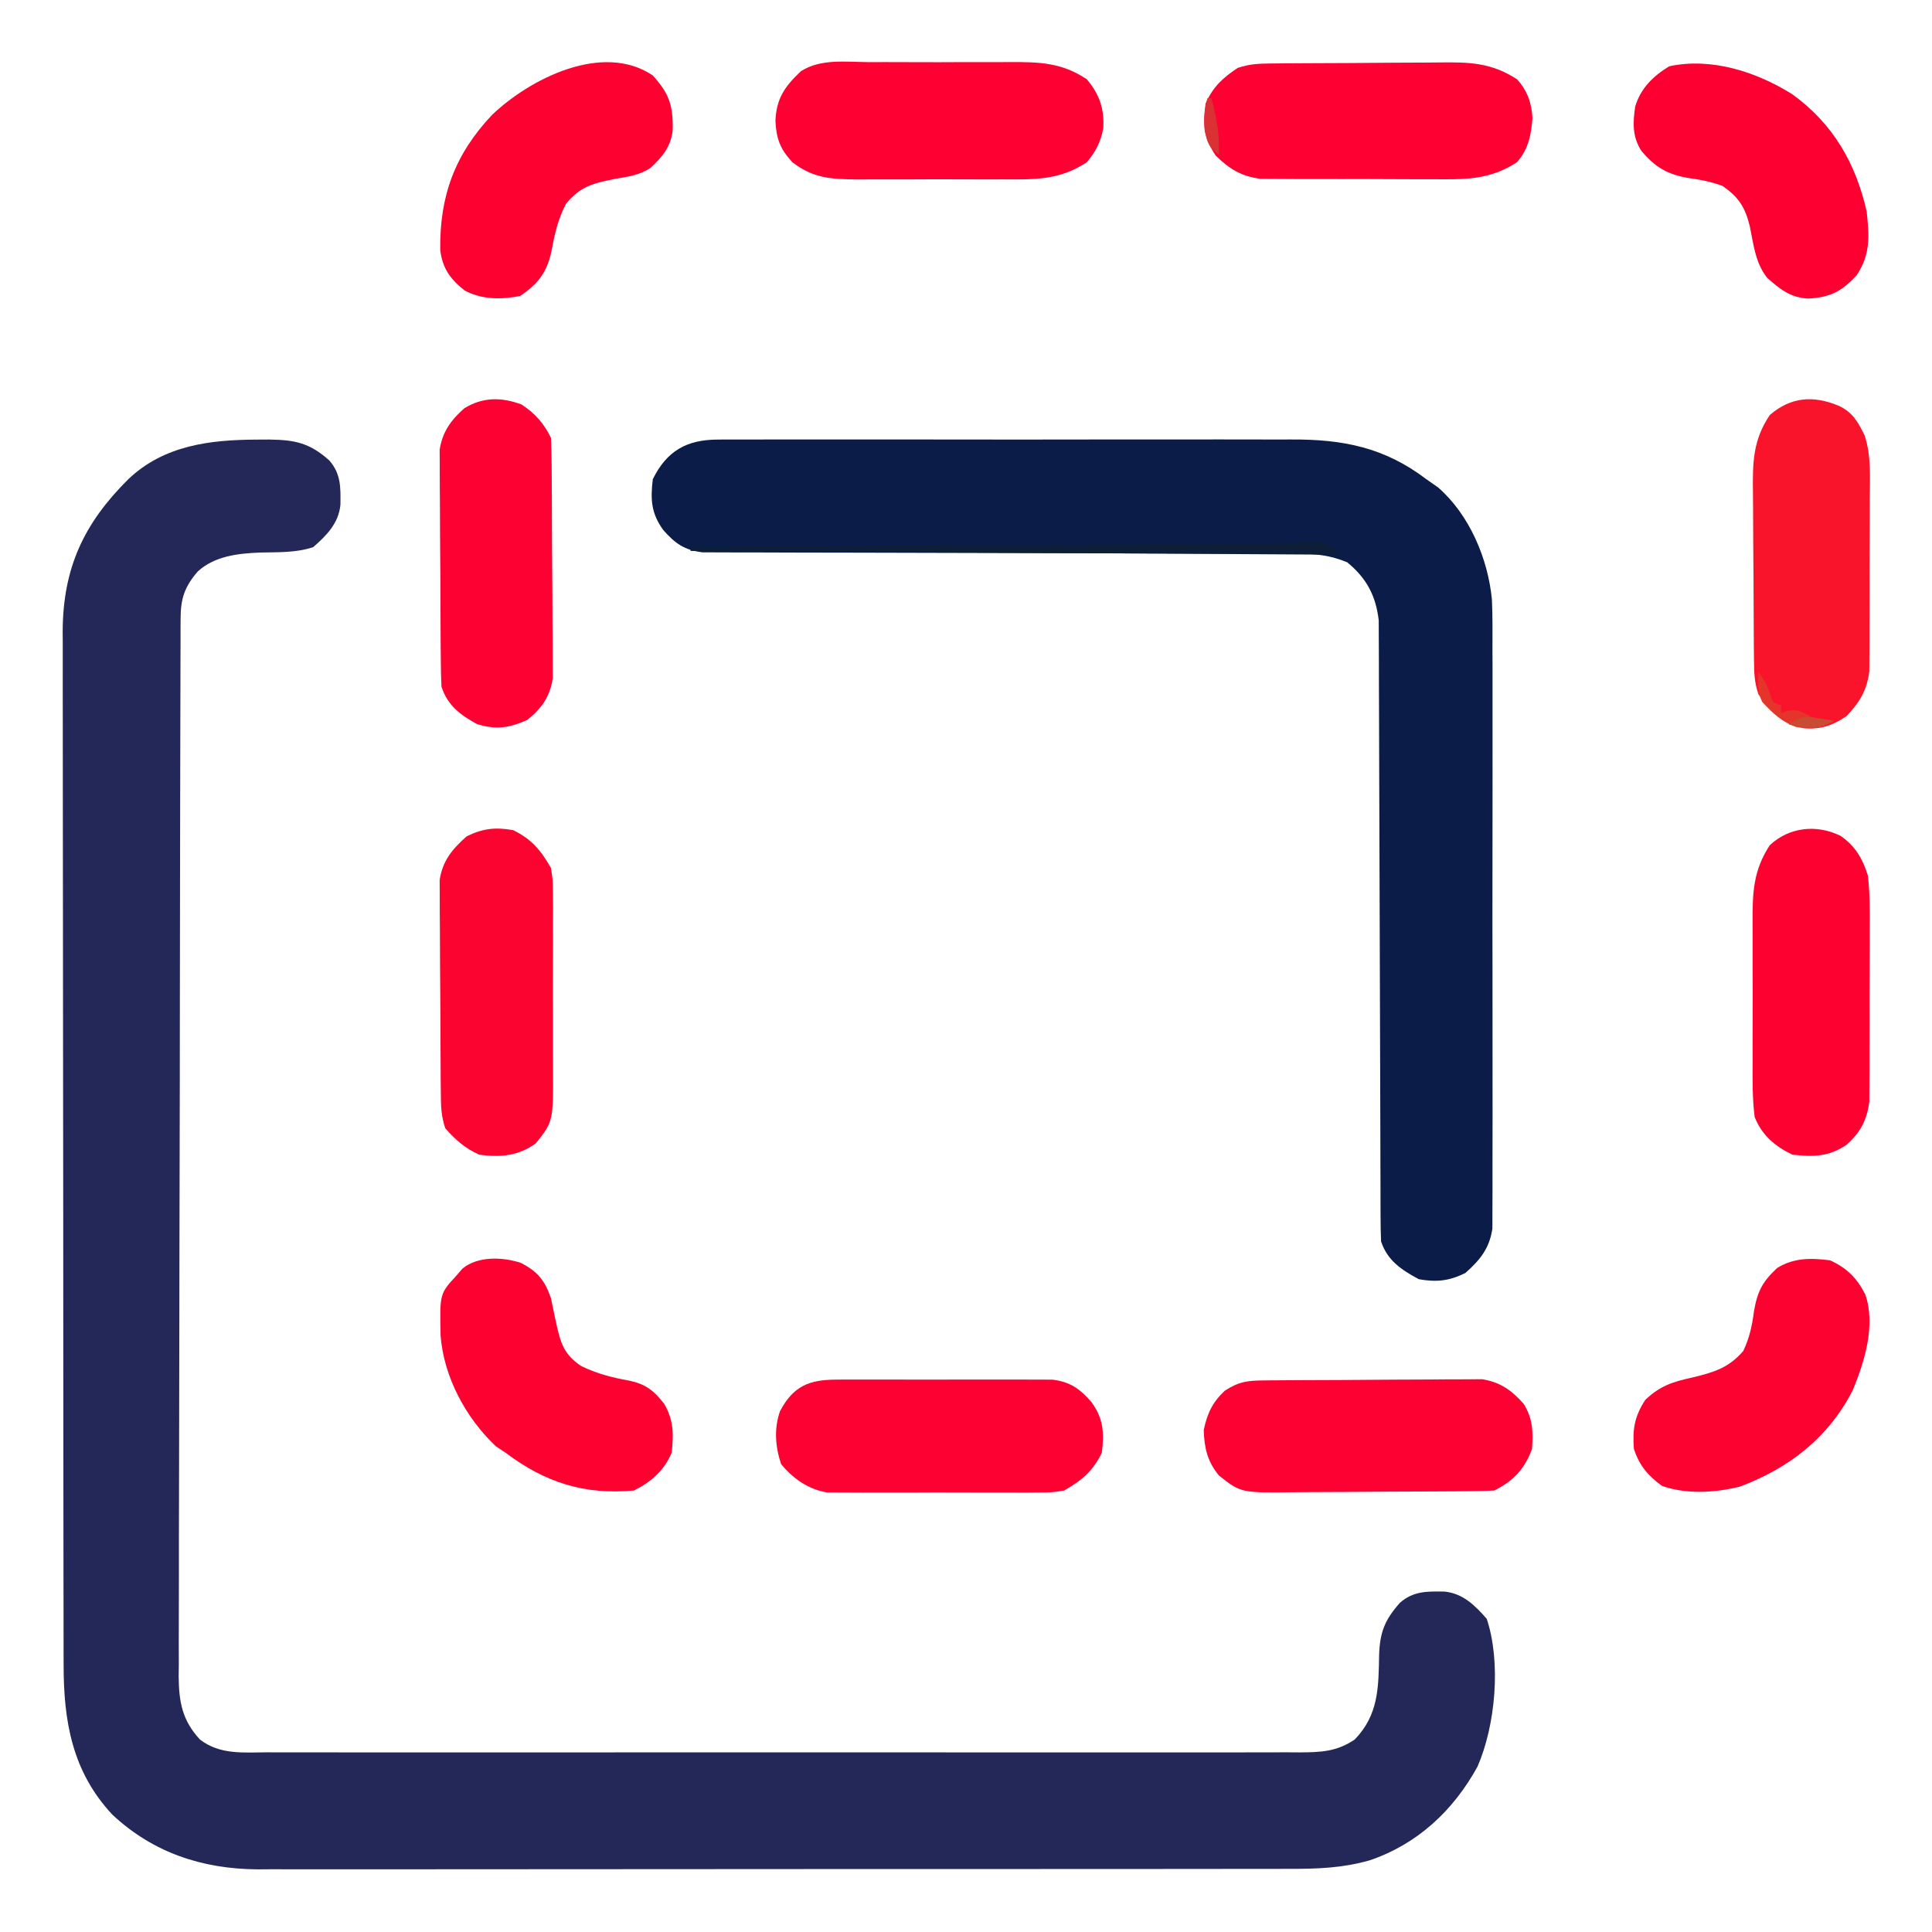<?xml version="1.0" encoding="UTF-8"?>
<svg version="1.1" xmlns="http://www.w3.org/2000/svg" width="512" height="512">
<path d="M0 0 C1.095 -0.006 2.19 -0.012 3.318 -0.019 C10.142 0.089 13.965 0.858 19.188 5.5 C22.336 9.099 22.215 12.732 22.156 17.285 C21.672 22.185 18.511 25.374 14.938 28.5 C10.392 30.015 5.654 29.819 0.893 29.93 C-4.946 30.163 -11.1 30.821 -15.627 34.916 C-19.164 38.998 -20.186 42.163 -20.2 47.438 C-20.205 48.463 -20.21 49.489 -20.215 50.545 C-20.215 51.675 -20.216 52.804 -20.216 53.968 C-20.221 55.166 -20.225 56.363 -20.23 57.597 C-20.241 60.927 -20.247 64.257 -20.252 67.587 C-20.258 71.176 -20.269 74.765 -20.28 78.354 C-20.305 87.025 -20.319 95.695 -20.332 104.366 C-20.336 106.815 -20.34 109.264 -20.344 111.713 C-20.369 126.919 -20.391 142.124 -20.404 157.33 C-20.407 160.853 -20.41 164.375 -20.413 167.897 C-20.413 168.773 -20.414 169.648 -20.415 170.55 C-20.428 184.732 -20.461 198.914 -20.502 213.096 C-20.545 227.655 -20.568 242.214 -20.574 256.774 C-20.577 264.949 -20.589 273.123 -20.622 281.298 C-20.65 288.26 -20.661 295.222 -20.65 302.184 C-20.644 305.736 -20.647 309.287 -20.672 312.838 C-20.699 316.691 -20.686 320.544 -20.671 324.397 C-20.684 325.515 -20.698 326.634 -20.713 327.786 C-20.644 334.549 -19.772 339.434 -15.062 344.5 C-9.764 348.57 -3.616 347.919 2.78 347.881 C3.981 347.886 5.183 347.89 6.421 347.895 C9.748 347.905 13.075 347.901 16.402 347.892 C19.993 347.885 23.584 347.896 27.175 347.904 C34.206 347.917 41.238 347.915 48.27 347.906 C53.985 347.899 59.7 347.898 65.415 347.901 C66.635 347.902 66.635 347.902 67.88 347.903 C69.532 347.904 71.184 347.905 72.837 347.906 C88.331 347.914 103.826 347.904 119.32 347.888 C132.615 347.875 145.909 347.877 159.204 347.891 C174.643 347.907 190.082 347.913 205.521 347.904 C207.168 347.903 208.814 347.902 210.46 347.901 C211.27 347.901 212.08 347.901 212.915 347.9 C218.623 347.897 224.331 347.902 230.039 347.909 C236.995 347.917 243.951 347.915 250.907 347.899 C254.457 347.891 258.006 347.888 261.555 347.898 C265.402 347.909 269.248 347.896 273.095 347.881 C274.217 347.888 275.34 347.894 276.496 347.901 C282.048 347.859 286.182 347.711 290.938 344.5 C297.299 337.962 297.269 330.622 297.416 322.045 C297.621 316.076 298.91 312.781 302.938 308.25 C306.536 305.101 310.17 305.222 314.723 305.281 C319.623 305.765 322.811 308.927 325.938 312.5 C329.769 323.996 328.285 340.687 323.48 351.695 C317.089 363.313 307.585 372.207 294.938 376.5 C287.852 378.54 281.075 378.786 273.737 378.761 C272.533 378.765 271.329 378.768 270.089 378.772 C266.768 378.781 263.449 378.78 260.129 378.776 C256.54 378.774 252.951 378.783 249.361 378.79 C242.338 378.803 235.315 378.805 228.292 378.802 C222.58 378.801 216.869 378.802 211.157 378.807 C210.343 378.807 209.529 378.808 208.69 378.808 C207.036 378.81 205.382 378.811 203.729 378.812 C188.23 378.823 172.731 378.821 157.232 378.815 C143.069 378.809 128.906 378.821 114.744 378.84 C100.184 378.859 85.625 378.867 71.065 378.864 C62.898 378.862 54.731 378.864 46.564 378.878 C39.611 378.89 32.657 378.892 25.704 378.88 C22.16 378.874 18.616 378.872 15.073 378.885 C11.221 378.897 7.371 378.887 3.519 378.874 C2.413 378.882 1.306 378.889 0.166 378.897 C-14.45 378.796 -27.494 374.487 -38.285 364.402 C-48.922 353.017 -51.215 339.692 -51.203 324.66 C-51.206 323.459 -51.209 322.257 -51.212 321.02 C-51.219 317.693 -51.222 314.366 -51.223 311.039 C-51.224 307.448 -51.232 303.857 -51.239 300.266 C-51.252 292.416 -51.258 284.567 -51.263 276.718 C-51.265 271.813 -51.27 266.909 -51.274 262.004 C-51.286 248.416 -51.297 234.828 -51.3 221.239 C-51.3 220.37 -51.301 219.501 -51.301 218.605 C-51.301 217.734 -51.301 216.863 -51.301 215.965 C-51.302 214.2 -51.302 212.434 -51.303 210.669 C-51.303 209.793 -51.303 208.918 -51.303 208.015 C-51.307 193.833 -51.325 179.651 -51.348 165.468 C-51.372 150.896 -51.384 136.323 -51.385 121.75 C-51.386 113.573 -51.392 105.395 -51.41 97.218 C-51.426 90.254 -51.431 83.289 -51.423 76.325 C-51.419 72.775 -51.419 69.225 -51.434 65.675 C-51.449 61.818 -51.44 57.96 -51.43 54.102 C-51.438 52.993 -51.446 51.884 -51.454 50.742 C-51.349 33.98 -45.852 22.207 -34.062 10.5 C-24.629 1.515 -12.438 0.047 0 0 Z " fill="#242858" transform="translate(68.062,116.5)"/>
<path d="M0 0 C1.061 -0.009 1.061 -0.009 2.143 -0.019 C4.501 -0.035 6.859 -0.022 9.217 -0.01 C10.913 -0.015 12.608 -0.022 14.304 -0.031 C18.904 -0.049 23.503 -0.042 28.102 -0.029 C32.925 -0.019 37.748 -0.029 42.571 -0.035 C50.677 -0.042 58.782 -0.033 66.888 -0.014 C76.237 0.008 85.585 0.001 94.934 -0.021 C102.975 -0.039 111.016 -0.042 119.057 -0.031 C123.853 -0.025 128.648 -0.024 133.444 -0.037 C137.96 -0.049 142.476 -0.041 146.992 -0.018 C148.642 -0.012 150.291 -0.014 151.94 -0.023 C165.65 -0.09 176.627 2.052 187.754 10.508 C188.785 11.23 189.816 11.952 190.879 12.695 C199.188 19.943 204.082 31.579 205.127 42.364 C205.321 46.825 205.295 51.284 205.271 55.748 C205.277 57.454 205.284 59.16 205.292 60.867 C205.31 65.465 205.304 70.064 205.291 74.663 C205.281 79.489 205.29 84.314 205.296 89.14 C205.304 97.235 205.294 105.33 205.275 113.424 C205.253 122.777 205.26 132.129 205.282 141.481 C205.3 149.527 205.303 157.574 205.293 165.62 C205.286 170.419 205.285 175.217 205.299 180.016 C205.31 184.523 205.302 189.029 205.279 193.535 C205.274 195.187 205.275 196.839 205.284 198.491 C205.295 200.748 205.281 203.004 205.261 205.261 C205.26 206.523 205.258 207.785 205.257 209.086 C204.481 214.361 201.992 217.413 198.066 220.883 C193.795 222.978 190.428 223.354 185.754 222.508 C181.109 220.014 177.44 217.567 175.754 212.508 C175.656 210.279 175.62 208.047 175.615 205.816 C175.613 205.133 175.61 204.449 175.607 203.745 C175.599 201.449 175.597 199.153 175.596 196.857 C175.591 195.212 175.586 193.568 175.58 191.924 C175.569 188.38 175.561 184.836 175.554 181.292 C175.544 175.686 175.523 170.08 175.501 164.474 C175.439 148.532 175.385 132.591 175.352 116.649 C175.334 107.846 175.305 99.044 175.264 90.242 C175.243 85.584 175.228 80.927 175.225 76.269 C175.223 71.886 175.207 67.503 175.181 63.12 C175.174 61.514 175.172 59.907 175.175 58.301 C175.179 56.103 175.164 53.906 175.146 51.707 C175.141 49.865 175.141 49.865 175.135 47.985 C174.42 41.47 171.906 36.702 166.754 32.508 C162.287 30.672 158.496 30.256 153.688 30.25 C153 30.246 152.312 30.242 151.604 30.239 C149.313 30.229 147.021 30.233 144.73 30.237 C143.082 30.232 141.434 30.227 139.786 30.221 C136.244 30.209 132.701 30.204 129.159 30.203 C123.558 30.201 117.956 30.183 112.355 30.162 C98.445 30.113 84.535 30.082 70.626 30.061 C59.809 30.044 48.993 30.022 38.177 29.978 C32.609 29.956 27.041 29.948 21.473 29.95 C18.01 29.949 14.547 29.935 11.085 29.917 C9.479 29.911 7.873 29.911 6.268 29.916 C4.076 29.922 1.884 29.91 -0.308 29.893 C-1.534 29.891 -2.761 29.889 -4.024 29.887 C-8.845 29.32 -11.338 27.543 -14.496 23.945 C-17.688 19.501 -17.89 15.887 -17.246 10.508 C-13.559 2.991 -8.229 0.01 0 0 Z " fill="#0A1C47" transform="translate(190.246,116.492)"/>
<path d="M0 0 C3.904 2.684 5.847 6.03 7.25 10.5 C7.813 15.288 7.787 20.035 7.746 24.852 C7.746 26.238 7.748 27.625 7.751 29.012 C7.752 31.905 7.739 34.797 7.717 37.69 C7.688 41.387 7.691 45.083 7.704 48.779 C7.711 51.638 7.703 54.496 7.69 57.355 C7.686 58.717 7.686 60.08 7.689 61.443 C7.692 63.349 7.674 65.256 7.654 67.163 C7.649 68.244 7.643 69.326 7.638 70.441 C7.021 75.307 5.313 78.541 1.688 81.812 C-3.036 85.082 -7.101 85.117 -12.75 84.5 C-17.355 82.283 -20.868 79.316 -22.75 74.5 C-23.353 69.739 -23.314 64.986 -23.281 60.195 C-23.284 58.788 -23.288 57.381 -23.293 55.974 C-23.299 53.03 -23.29 50.087 -23.271 47.143 C-23.249 43.388 -23.262 39.635 -23.286 35.88 C-23.3 32.975 -23.296 30.07 -23.285 27.165 C-23.283 25.782 -23.286 24.398 -23.295 23.015 C-23.337 15.105 -23.133 9.215 -18.75 2.5 C-13.584 -2.353 -6.308 -3.086 0 0 Z " fill="#FD0230" transform="translate(487.75,221.5)"/>
<path d="M0 0 C3.676 1.617 5.24 4.34 6.955 7.891 C8.755 13.369 8.357 19.144 8.309 24.852 C8.309 26.238 8.31 27.625 8.313 29.012 C8.314 31.905 8.302 34.797 8.279 37.69 C8.251 41.387 8.253 45.083 8.266 48.779 C8.273 51.638 8.265 54.496 8.253 57.355 C8.248 58.717 8.248 60.08 8.252 61.443 C8.255 63.349 8.236 65.256 8.217 67.163 C8.211 68.244 8.206 69.326 8.2 70.441 C7.562 75.473 5.594 78.683 2.125 82.312 C-1.776 84.889 -4.541 85.797 -9.188 85.5 C-15.068 83.806 -17.759 81.34 -21.188 76.5 C-22.263 73.274 -22.334 70.897 -22.365 67.503 C-22.377 66.268 -22.39 65.033 -22.403 63.76 C-22.412 62.409 -22.419 61.058 -22.426 59.707 C-22.43 59.025 -22.434 58.342 -22.438 57.639 C-22.459 54.025 -22.473 50.411 -22.483 46.797 C-22.494 43.079 -22.528 39.362 -22.568 35.644 C-22.594 32.773 -22.602 29.901 -22.606 27.03 C-22.611 25.66 -22.622 24.291 -22.641 22.921 C-22.741 15.049 -22.642 9.145 -18.188 2.5 C-12.634 -2.334 -6.637 -2.753 0 0 Z " fill="#F9142B" transform="translate(487.188,107.5)"/>
<path d="M0 0 C1.407 -0.003 2.814 -0.007 4.221 -0.012 C7.165 -0.017 10.109 -0.009 13.052 0.01 C16.807 0.033 20.561 0.019 24.315 -0.005 C27.22 -0.019 30.125 -0.014 33.03 -0.004 C34.414 -0.001 35.797 -0.005 37.18 -0.014 C45.063 -0.056 51.039 0.081 57.695 4.531 C61.044 8.474 62.392 12.365 62.07 17.547 C61.385 21.173 60.077 23.729 57.695 26.531 C50.51 31.312 43.828 31.115 35.379 31.062 C33.995 31.065 32.61 31.069 31.226 31.074 C28.337 31.08 25.449 31.072 22.56 31.053 C18.872 31.03 15.186 31.043 11.498 31.067 C8.644 31.082 5.79 31.077 2.935 31.067 C0.92 31.063 -1.096 31.075 -3.111 31.087 C-10.033 31.016 -14.743 30.816 -20.305 26.531 C-23.588 22.995 -24.585 20.249 -24.805 15.531 C-24.536 9.574 -22.339 6.454 -18.05 2.4 C-12.781 -0.984 -6.025 -0.041 0 0 Z " fill="#FE0031" transform="translate(230.305,16.469)"/>
<path d="M0 0 C1.235 -0.013 2.471 -0.026 3.743 -0.039 C5.094 -0.047 6.445 -0.055 7.796 -0.061 C8.82 -0.067 8.82 -0.067 9.864 -0.074 C13.478 -0.094 17.092 -0.109 20.707 -0.118 C24.424 -0.129 28.141 -0.164 31.859 -0.203 C34.731 -0.23 37.602 -0.238 40.474 -0.241 C41.843 -0.246 43.212 -0.258 44.582 -0.276 C52.485 -0.377 58.29 -0.199 65.003 4.177 C67.758 7.148 68.919 10.488 69.12 14.521 C68.778 18.989 68.034 22.755 65.003 26.177 C57.749 30.915 51.146 30.746 42.652 30.673 C41.265 30.673 39.878 30.675 38.492 30.678 C35.598 30.679 32.706 30.666 29.813 30.644 C26.116 30.615 22.421 30.618 18.724 30.631 C15.865 30.638 13.007 30.63 10.148 30.617 C8.786 30.613 7.423 30.613 6.06 30.616 C4.154 30.619 2.247 30.601 0.341 30.581 C-0.741 30.576 -1.823 30.57 -2.937 30.565 C-8.004 29.923 -11.195 27.961 -14.809 24.427 C-18.018 19.659 -18.285 16.234 -17.497 10.615 C-15.581 6.224 -12.955 3.804 -8.997 1.177 C-5.771 0.102 -3.394 0.031 0 0 Z " fill="#FE0031" transform="translate(336.997,16.823)"/>
<path d="M0 0 C0.966 -0.01 0.966 -0.01 1.952 -0.02 C4.087 -0.04 6.223 -0.051 8.358 -0.061 C9.453 -0.067 9.453 -0.067 10.57 -0.074 C14.435 -0.094 18.3 -0.109 22.165 -0.118 C26.15 -0.129 30.136 -0.164 34.121 -0.203 C37.191 -0.23 40.261 -0.238 43.33 -0.241 C44.799 -0.246 46.268 -0.258 47.736 -0.276 C49.797 -0.301 51.857 -0.3 53.918 -0.293 C55.089 -0.299 56.26 -0.305 57.466 -0.311 C62.239 0.405 65.376 2.65 68.53 6.24 C70.96 10.204 71.027 13.62 70.718 18.177 C68.729 23.514 65.811 26.63 60.718 29.177 C58.662 29.289 56.602 29.336 54.543 29.354 C53.245 29.367 51.946 29.38 50.608 29.393 C49.182 29.401 47.757 29.409 46.331 29.415 C45.255 29.421 45.255 29.421 44.157 29.428 C40.355 29.449 36.554 29.463 32.753 29.472 C28.837 29.483 24.921 29.518 21.005 29.557 C17.986 29.584 14.967 29.592 11.948 29.595 C10.505 29.6 9.062 29.612 7.62 29.63 C-6.439 29.8 -6.439 29.8 -12.282 25.177 C-15.315 21.437 -16.12 17.961 -16.282 13.177 C-15.355 8.755 -14.012 5.871 -10.72 2.74 C-6.816 0.237 -4.658 0.039 0 0 Z " fill="#FC0131" transform="translate(335.282,365.823)"/>
<path d="M0 0 C3.62 2.333 5.89 4.968 7.812 8.812 C7.925 10.904 7.972 13 7.99 15.095 C7.996 15.739 8.003 16.383 8.009 17.047 C8.029 19.182 8.041 21.318 8.051 23.453 C8.055 24.183 8.059 24.913 8.063 25.665 C8.084 29.53 8.098 33.394 8.108 37.259 C8.119 41.245 8.153 45.23 8.193 49.216 C8.219 52.286 8.227 55.355 8.231 58.425 C8.236 59.894 8.247 61.362 8.266 62.831 C8.29 64.892 8.289 66.952 8.282 69.013 C8.291 70.769 8.291 70.769 8.3 72.561 C7.57 77.426 5.342 80.613 1.5 83.625 C-3.307 85.749 -6.751 86.258 -11.812 84.688 C-16.32 82.183 -19.529 79.788 -21.188 74.812 C-21.297 72.713 -21.346 70.611 -21.365 68.509 C-21.377 67.207 -21.39 65.905 -21.403 64.564 C-21.412 63.14 -21.419 61.717 -21.426 60.293 C-21.43 59.575 -21.434 58.857 -21.438 58.117 C-21.459 54.318 -21.473 50.518 -21.483 46.718 C-21.494 42.8 -21.528 38.883 -21.568 34.966 C-21.594 31.947 -21.602 28.928 -21.606 25.909 C-21.611 24.465 -21.622 23.022 -21.641 21.578 C-21.665 19.554 -21.662 17.529 -21.657 15.505 C-21.663 14.355 -21.669 13.204 -21.675 12.019 C-20.954 7.277 -18.693 4.135 -15.125 1 C-10.231 -2 -5.291 -1.971 0 0 Z " fill="#FC0131" transform="translate(138.188,107.188)"/>
<path d="M0 0 C0.646 -0.005 1.292 -0.011 1.958 -0.016 C4.082 -0.029 6.206 -0.02 8.33 -0.01 C9.813 -0.012 11.296 -0.015 12.779 -0.019 C15.883 -0.023 18.986 -0.017 22.089 -0.003 C26.061 0.014 30.031 0.004 34.003 -0.014 C37.064 -0.025 40.124 -0.021 43.185 -0.013 C44.649 -0.011 46.113 -0.014 47.577 -0.021 C49.626 -0.028 51.674 -0.017 53.723 0 C54.887 0.002 56.051 0.005 57.25 0.007 C61.993 0.588 64.502 2.41 67.611 5.951 C70.803 10.396 71.005 14.01 70.361 19.388 C67.957 24.289 65.058 26.708 60.361 29.388 C57.175 29.896 57.175 29.896 53.717 29.906 C52.415 29.918 51.114 29.931 49.773 29.944 C48.365 29.937 46.957 29.929 45.549 29.919 C44.092 29.922 42.635 29.926 41.178 29.931 C38.132 29.937 35.086 29.928 32.04 29.91 C28.146 29.887 24.253 29.9 20.359 29.924 C17.353 29.938 14.347 29.934 11.341 29.923 C9.906 29.921 8.47 29.924 7.035 29.933 C5.025 29.944 3.016 29.925 1.006 29.906 C-0.135 29.903 -1.276 29.899 -2.452 29.896 C-7.398 29.108 -11.456 26.241 -14.639 22.388 C-16.177 17.774 -16.561 13.005 -14.92 8.349 C-11.427 1.73 -7.217 0.015 0 0 Z " fill="#FC0131" transform="translate(221.639,365.612)"/>
<path d="M0 0 C4.901 2.404 7.319 5.304 10 10 C10.508 13.18 10.508 13.18 10.518 16.629 C10.53 17.927 10.543 19.225 10.556 20.563 C10.549 21.968 10.54 23.373 10.531 24.777 C10.534 26.232 10.538 27.686 10.543 29.141 C10.549 32.183 10.54 35.224 10.521 38.266 C10.499 42.151 10.512 46.035 10.536 49.92 C10.55 52.922 10.546 55.924 10.535 58.925 C10.533 60.357 10.536 61.789 10.545 63.22 C10.616 77.185 10.616 77.185 6 83 C1.312 86.38 -3.4 86.767 -9 86 C-12.71 84.351 -15.333 82.049 -18 79 C-19.104 75.688 -19.147 73.185 -19.177 69.696 C-19.19 68.394 -19.203 67.092 -19.216 65.751 C-19.224 64.328 -19.232 62.904 -19.238 61.48 C-19.242 60.763 -19.246 60.045 -19.251 59.305 C-19.271 55.505 -19.286 51.705 -19.295 47.905 C-19.306 43.988 -19.341 40.071 -19.38 36.153 C-19.407 33.134 -19.415 30.116 -19.418 27.096 C-19.423 25.653 -19.435 24.209 -19.453 22.766 C-19.478 20.741 -19.474 18.717 -19.47 16.692 C-19.476 15.542 -19.482 14.392 -19.488 13.207 C-18.707 8.076 -16.13 4.999 -12.312 1.625 C-8.029 -0.477 -4.686 -0.825 0 0 Z " fill="#FB0530" transform="translate(136,220)"/>
<path d="M0 0 C4.446 4.926 5.351 7.951 5.285 14.457 C4.784 18.93 2.51 21.611 -0.711 24.574 C-3.705 26.439 -6.404 26.8 -9.875 27.375 C-15.775 28.57 -19.153 29.322 -23 34 C-25.127 38.034 -26.05 42.171 -26.875 46.625 C-28.018 52.096 -30.449 55.324 -35.188 58.438 C-40.13 59.426 -45.4 59.425 -49.91 56.953 C-53.746 53.899 -55.751 51.061 -56.336 46.223 C-56.512 31.951 -52.465 20.962 -42.711 10.559 C-32.694 0.907 -13.306 -8.974 0 0 Z " fill="#FD0131" transform="translate(173,20)"/>
<path d="M0 0 C4.428 2.05 7.082 4.635 9.309 9.031 C12.146 17.111 9.134 26.827 6.004 34.414 C-0.434 47.022 -10.931 55.131 -24 60 C-30.708 61.609 -37.93 62.041 -44.5 59.812 C-48.269 57.08 -50.525 54.425 -52 50 C-52.396 44.751 -51.866 41.447 -49 37 C-45.118 33.288 -41.764 32.199 -36.562 31.062 C-30.887 29.698 -26.86 28.522 -23 24 C-21.372 20.521 -20.677 17.356 -20.188 13.562 C-19.275 8.23 -17.956 5.673 -14 2 C-9.52 -0.72 -5.099 -0.637 0 0 Z " fill="#FC0231" transform="translate(485,334)"/>
<path d="M0 0 C10.766 7.773 16.817 18.276 19.688 31.062 C20.374 37.513 20.76 42.36 17 48 C13.023 52.261 10.015 53.805 4.172 54.129 C-0.564 53.848 -3.237 51.674 -6.688 48.625 C-9.803 44.676 -10.278 39.888 -11.266 35.07 C-12.478 30 -14.176 27.246 -18.562 24.25 C-21.652 23.126 -24.209 22.643 -27.438 22.188 C-33.047 21.27 -36.359 19.348 -40 15 C-42.443 11.234 -42.279 7.615 -41.672 3.285 C-40.239 -1.589 -36.89 -4.856 -32.625 -7.438 C-21.447 -9.833 -9.476 -5.969 0 0 Z " fill="#FD0031" transform="translate(475,25)"/>
<path d="M0 0 C4.486 2.301 6.322 4.644 7.961 9.316 C8.429 11.502 8.886 13.69 9.336 15.879 C10.493 21.096 11.335 24.232 15.961 27.316 C20.068 29.338 24.162 30.378 28.648 31.191 C33.017 32.095 35.163 33.755 37.961 37.316 C40.478 41.598 40.518 45.457 39.961 50.316 C37.971 55.03 34.517 58.038 29.961 60.316 C16.8 61.515 6.42 58.198 -4.039 50.316 C-4.905 49.739 -5.772 49.161 -6.664 48.566 C-14.603 41.046 -20.411 30.286 -21.277 19.293 C-21.523 8.185 -21.523 8.185 -17.039 3.316 C-16.523 2.718 -16.008 2.12 -15.477 1.504 C-11.414 -1.852 -4.781 -1.603 0 0 Z " fill="#FD0131" transform="translate(138.039,334.684)"/>
<path d="M0 0 C0.731 -0.014 1.461 -0.027 2.214 -0.042 C4.253 -0.08 6.291 -0.132 8.329 -0.185 C11.565 0.111 11.565 0.111 14.565 3.111 C-42.195 2.781 -98.955 2.451 -157.435 2.111 C-157.435 1.781 -157.435 1.451 -157.435 1.111 C-137.763 0.98 -118.091 0.85 -98.418 0.72 C-89.283 0.66 -80.147 0.599 -71.011 0.538 C-63.042 0.485 -55.072 0.432 -47.103 0.38 C-42.889 0.352 -38.676 0.325 -34.462 0.296 C-30.483 0.27 -26.504 0.243 -22.525 0.217 C-21.077 0.208 -19.629 0.198 -18.181 0.188 C-14.902 0.166 -11.623 0.148 -8.344 0.139 C-5.559 0.119 -2.783 0.073 0 0 Z " fill="#0C1E38" transform="translate(340.435,143.889)"/>
<path d="M0 0 C2 3 2 3 3 5.625 C3.76 8.151 3.76 8.151 6 9 C6 9.66 6 10.32 6 11 C6.577 10.794 7.155 10.588 7.75 10.375 C10.595 9.901 11.486 10.669 14 12 C15.991 12.383 17.991 12.726 20 13 C16.799 15.268 13.921 15.263 10.102 14.684 C6.337 13.459 3.638 10.882 1 8 C-0.354 5.291 -0.065 2.991 0 0 Z " fill="#E5352A" transform="translate(466,178)"/>
<path d="M0 0 C0.33 0 0.66 0 1 0 C2.467 5.225 3.226 9.581 3 15 C0.361 13.049 -0.021 11.908 -0.75 8.625 C-0.971 5.42 -0.838 3.072 0 0 Z " fill="#DA3134" transform="translate(320,26)"/>
<path d="M0 0 C0.808 0.111 1.616 0.222 2.449 0.336 C3.372 0.479 3.372 0.479 4.312 0.625 C-0.068 3.21 -2.799 2.44 -7.688 1.625 C-4.334 -0.611 -3.78 -0.548 0 0 Z " fill="#C94B34" transform="translate(481.688,190.375)"/>
</svg>

